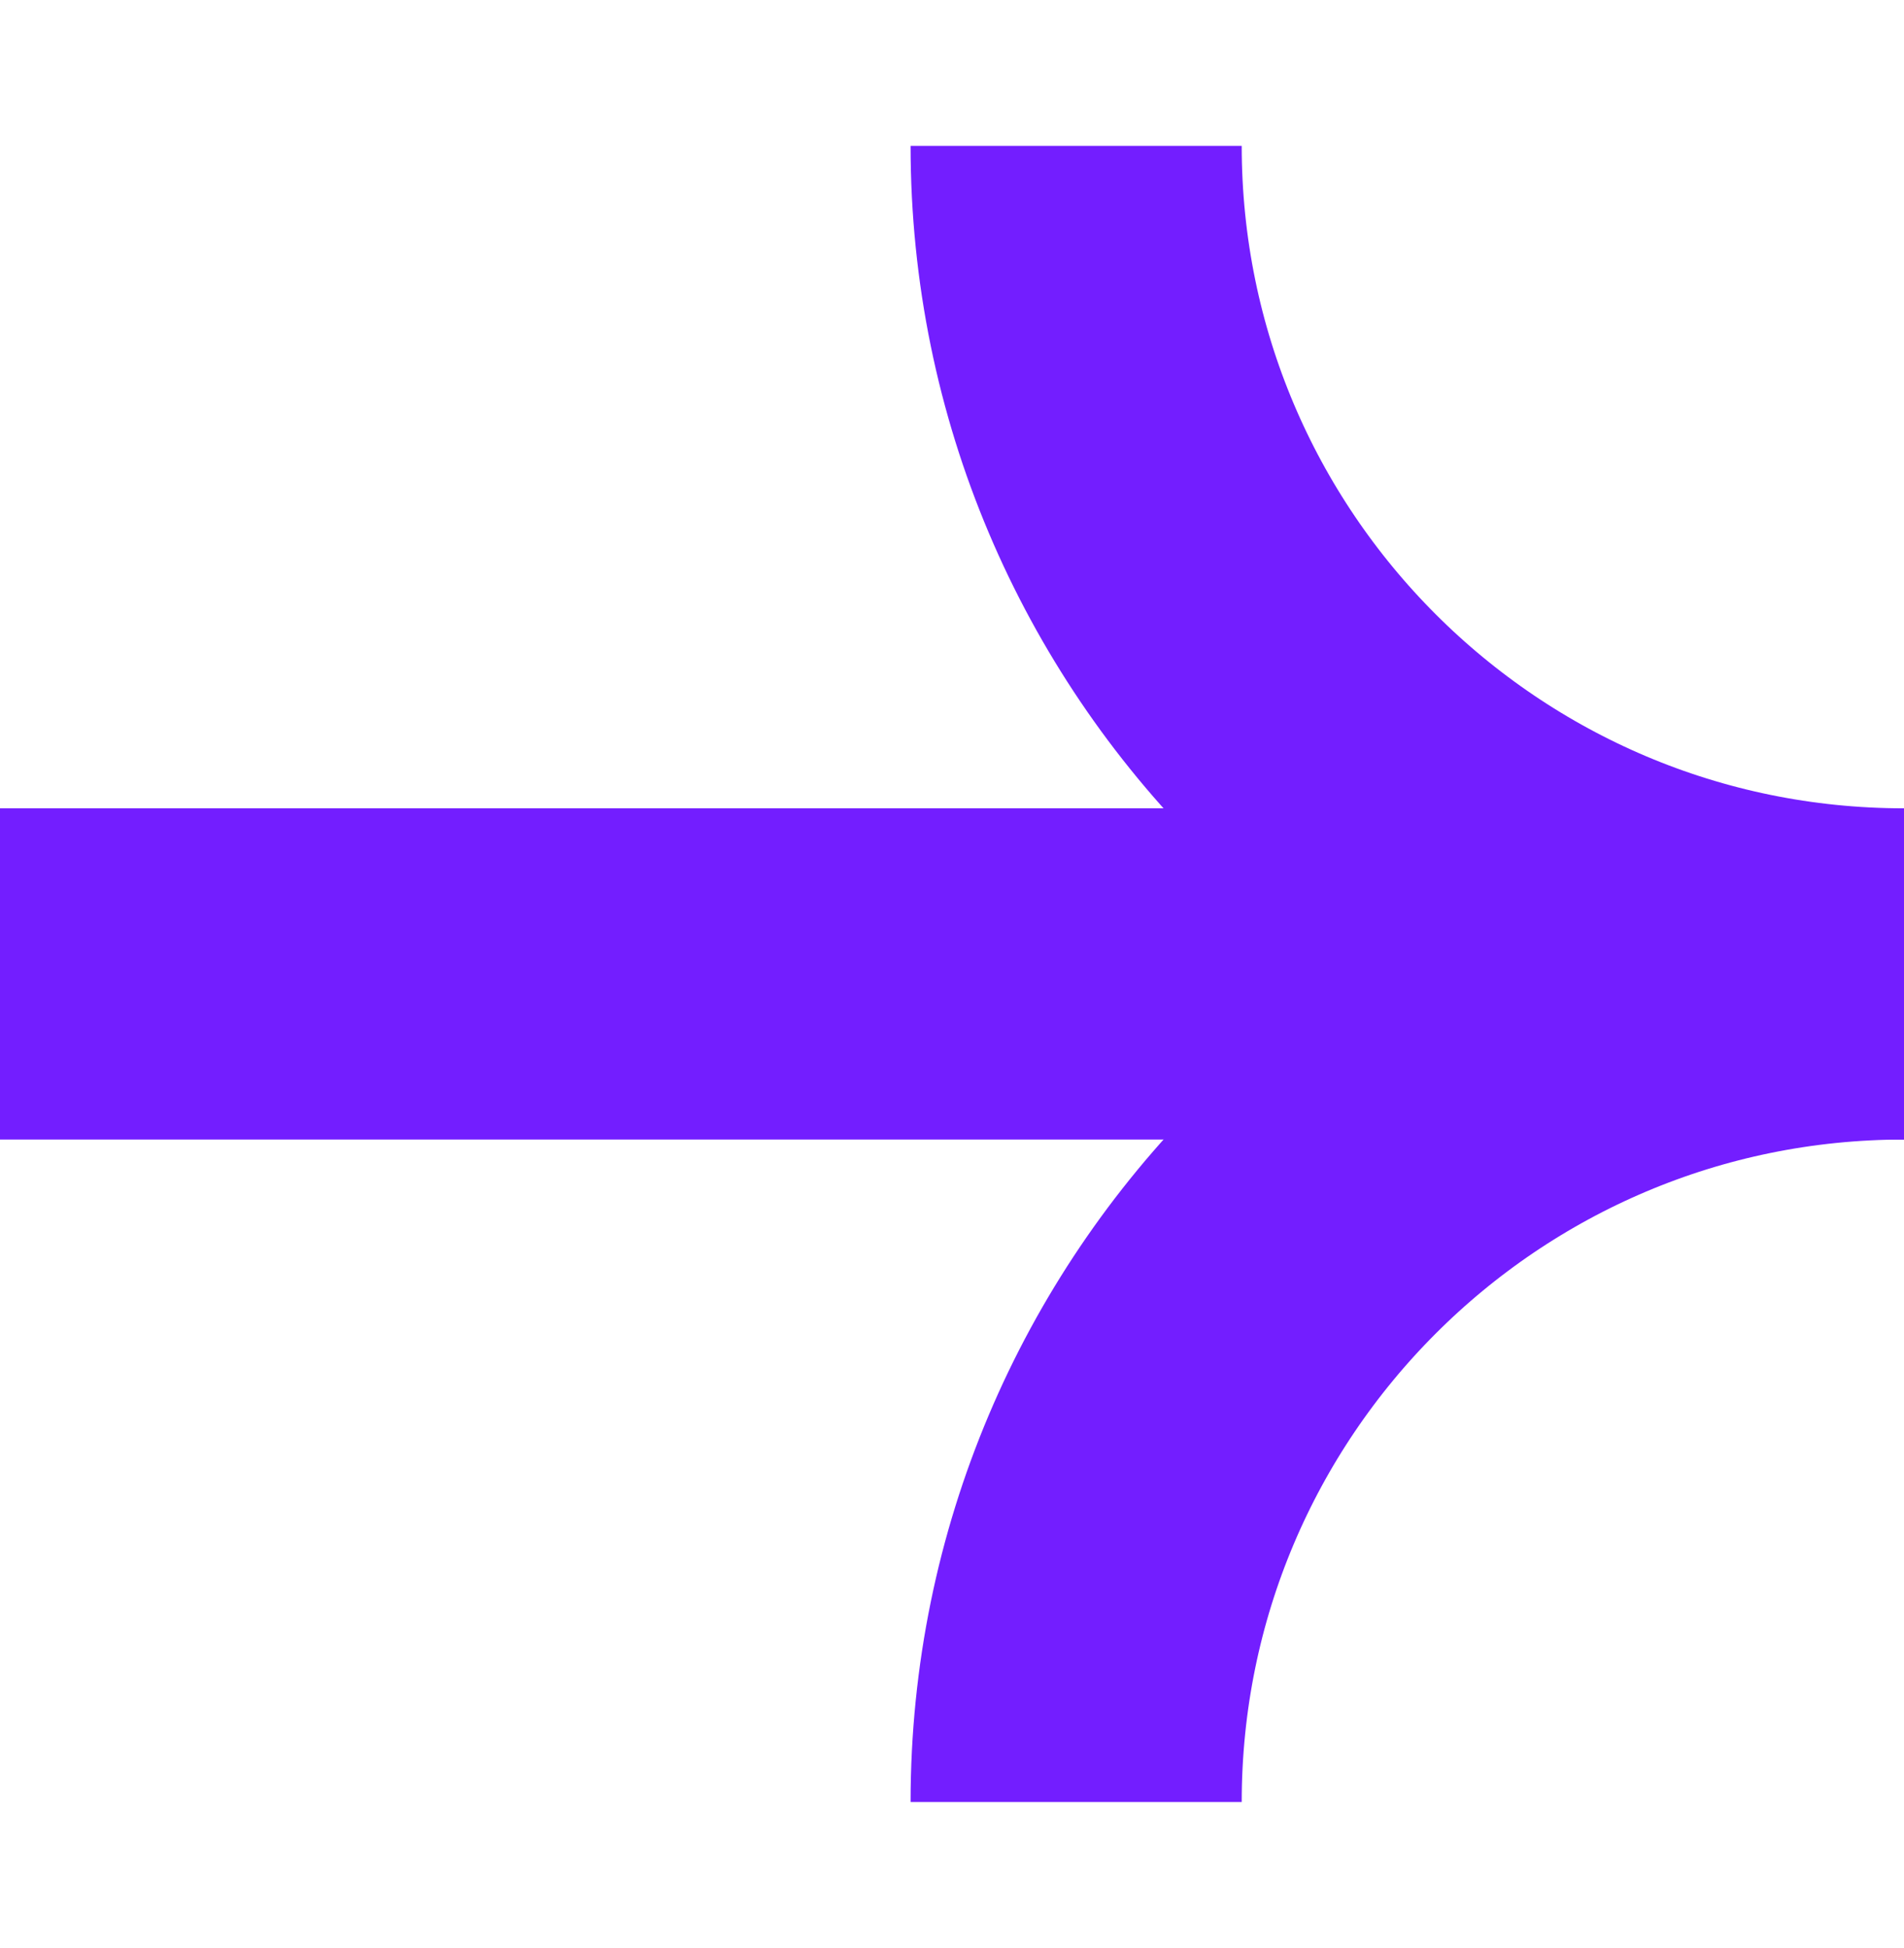 <svg width="44" height="45" viewBox="0 0 44 45" fill="none" xmlns="http://www.w3.org/2000/svg">
<rect x="0" y="18.674" width="44" height="7.652" fill="#731EFF"/>
<path d="M44 22.5C33.434 22.5 24.869 13.935 24.869 3.37" stroke="#731EFF" stroke-width="7.652"/>
<path d="M44 22.5C33.434 22.5 24.869 31.065 24.869 41.631" stroke="#731EFF" stroke-width="7.652"/>
</svg>
